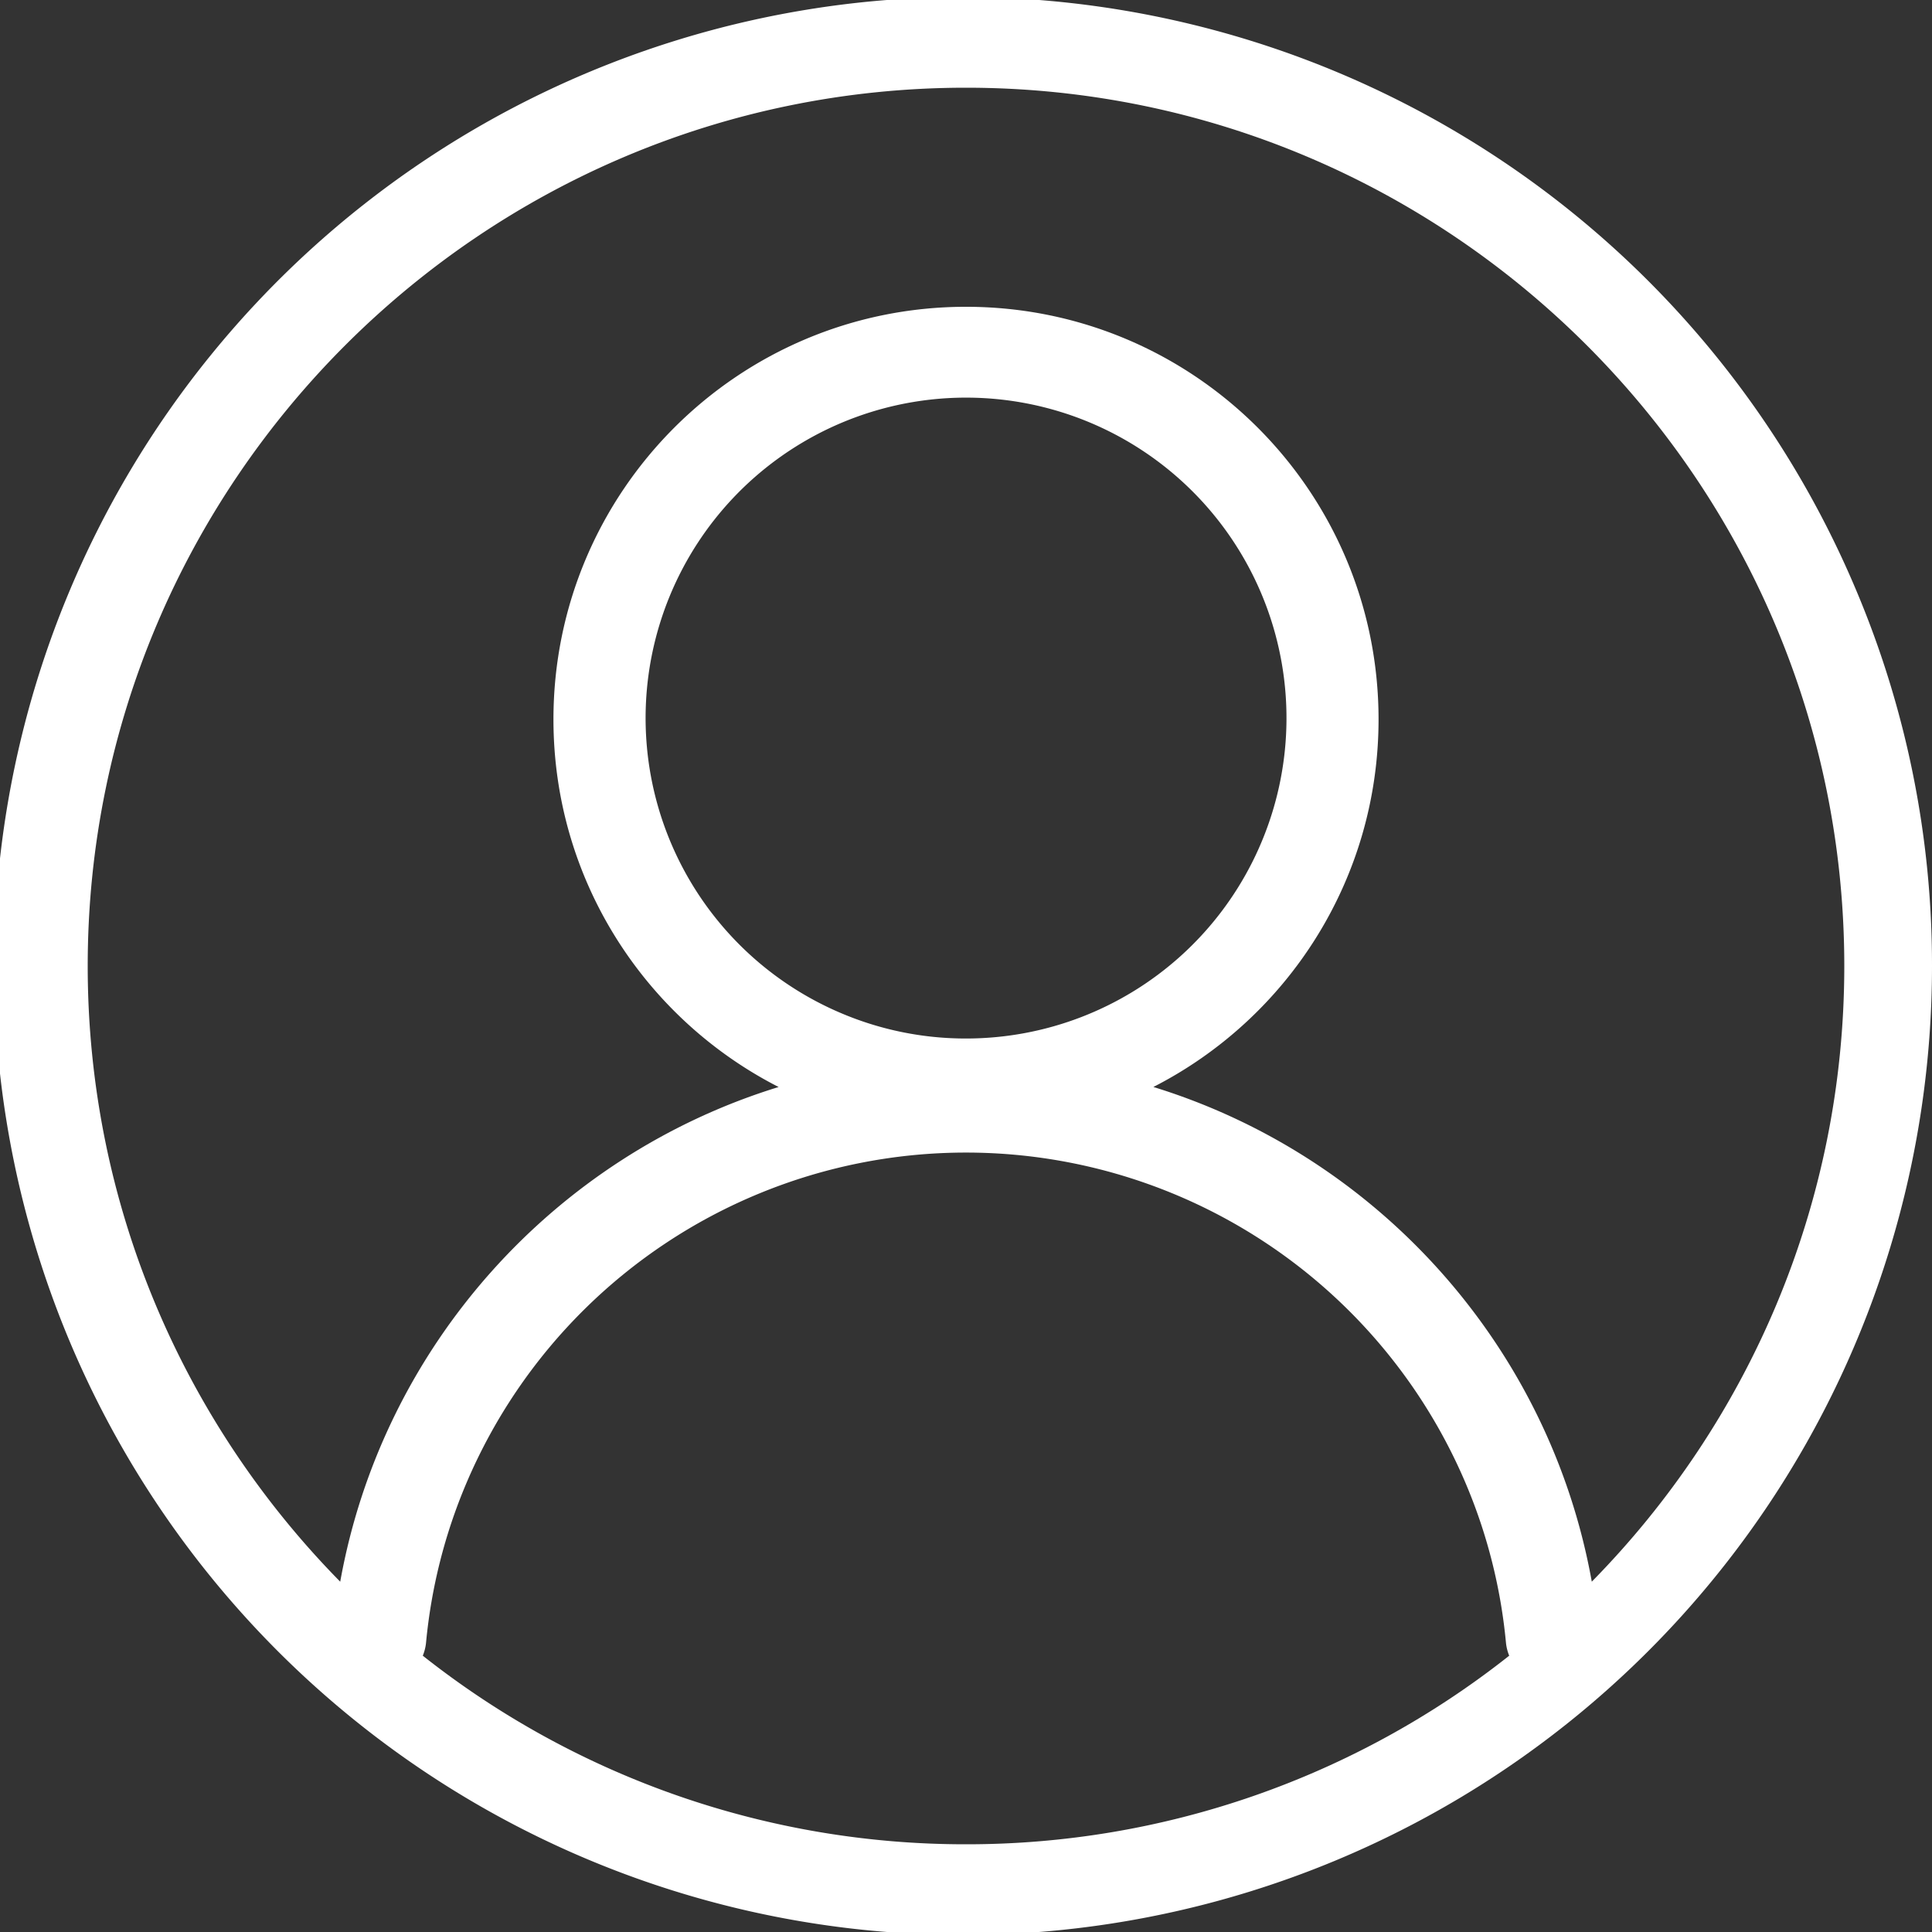 <svg xmlns="http://www.w3.org/2000/svg" viewBox="0 0 1652 1652"><rect x="0" y="0" width="1652" height="1652" fill="#333333" stroke="none"/><defs><style>.cls-1{fill:#fff;}</style></defs><title>Login Icon - Negative</title><g id="Layer_2" data-name="Layer 2"><g id="Layer_1-2" data-name="Layer 1"><path class="cls-1" d="M1587.07,504.47A828.56,828.56,0,1,0,1652,826,823.13,823.13,0,0,0,1587.07,504.47ZM826,1577a747.29,747.29,0,0,1-464.48-161.26,39.94,39.94,0,0,0,2.8-11.35,458.82,458.82,0,0,1,34.29-135.74,464.15,464.15,0,0,1,854.78,0,458.82,458.82,0,0,1,34.29,135.74,39.94,39.94,0,0,0,2.8,11.35A747.29,747.29,0,0,1,826,1577ZM719.81,866.57A274,274,0,1,1,826,888,272.1,272.1,0,0,1,719.81,866.57Zm641.28,485.87c-36.11-201.1-182.78-363.82-374.86-423,114.28-58.37,192.53-177.22,192.53-314.35,0-194.83-157.94-352.76-352.76-352.76S473.24,420.29,473.24,615.12c0,137.13,78.25,256,192.53,314.35-192.08,59.15-338.75,221.87-374.86,423C157.46,1216.81,75,1030.86,75,826,75,411.9,411.9,75,826,75s751,336.9,751,751C1577,1030.86,1494.54,1216.81,1361.09,1352.44Z"/></g></g></svg>